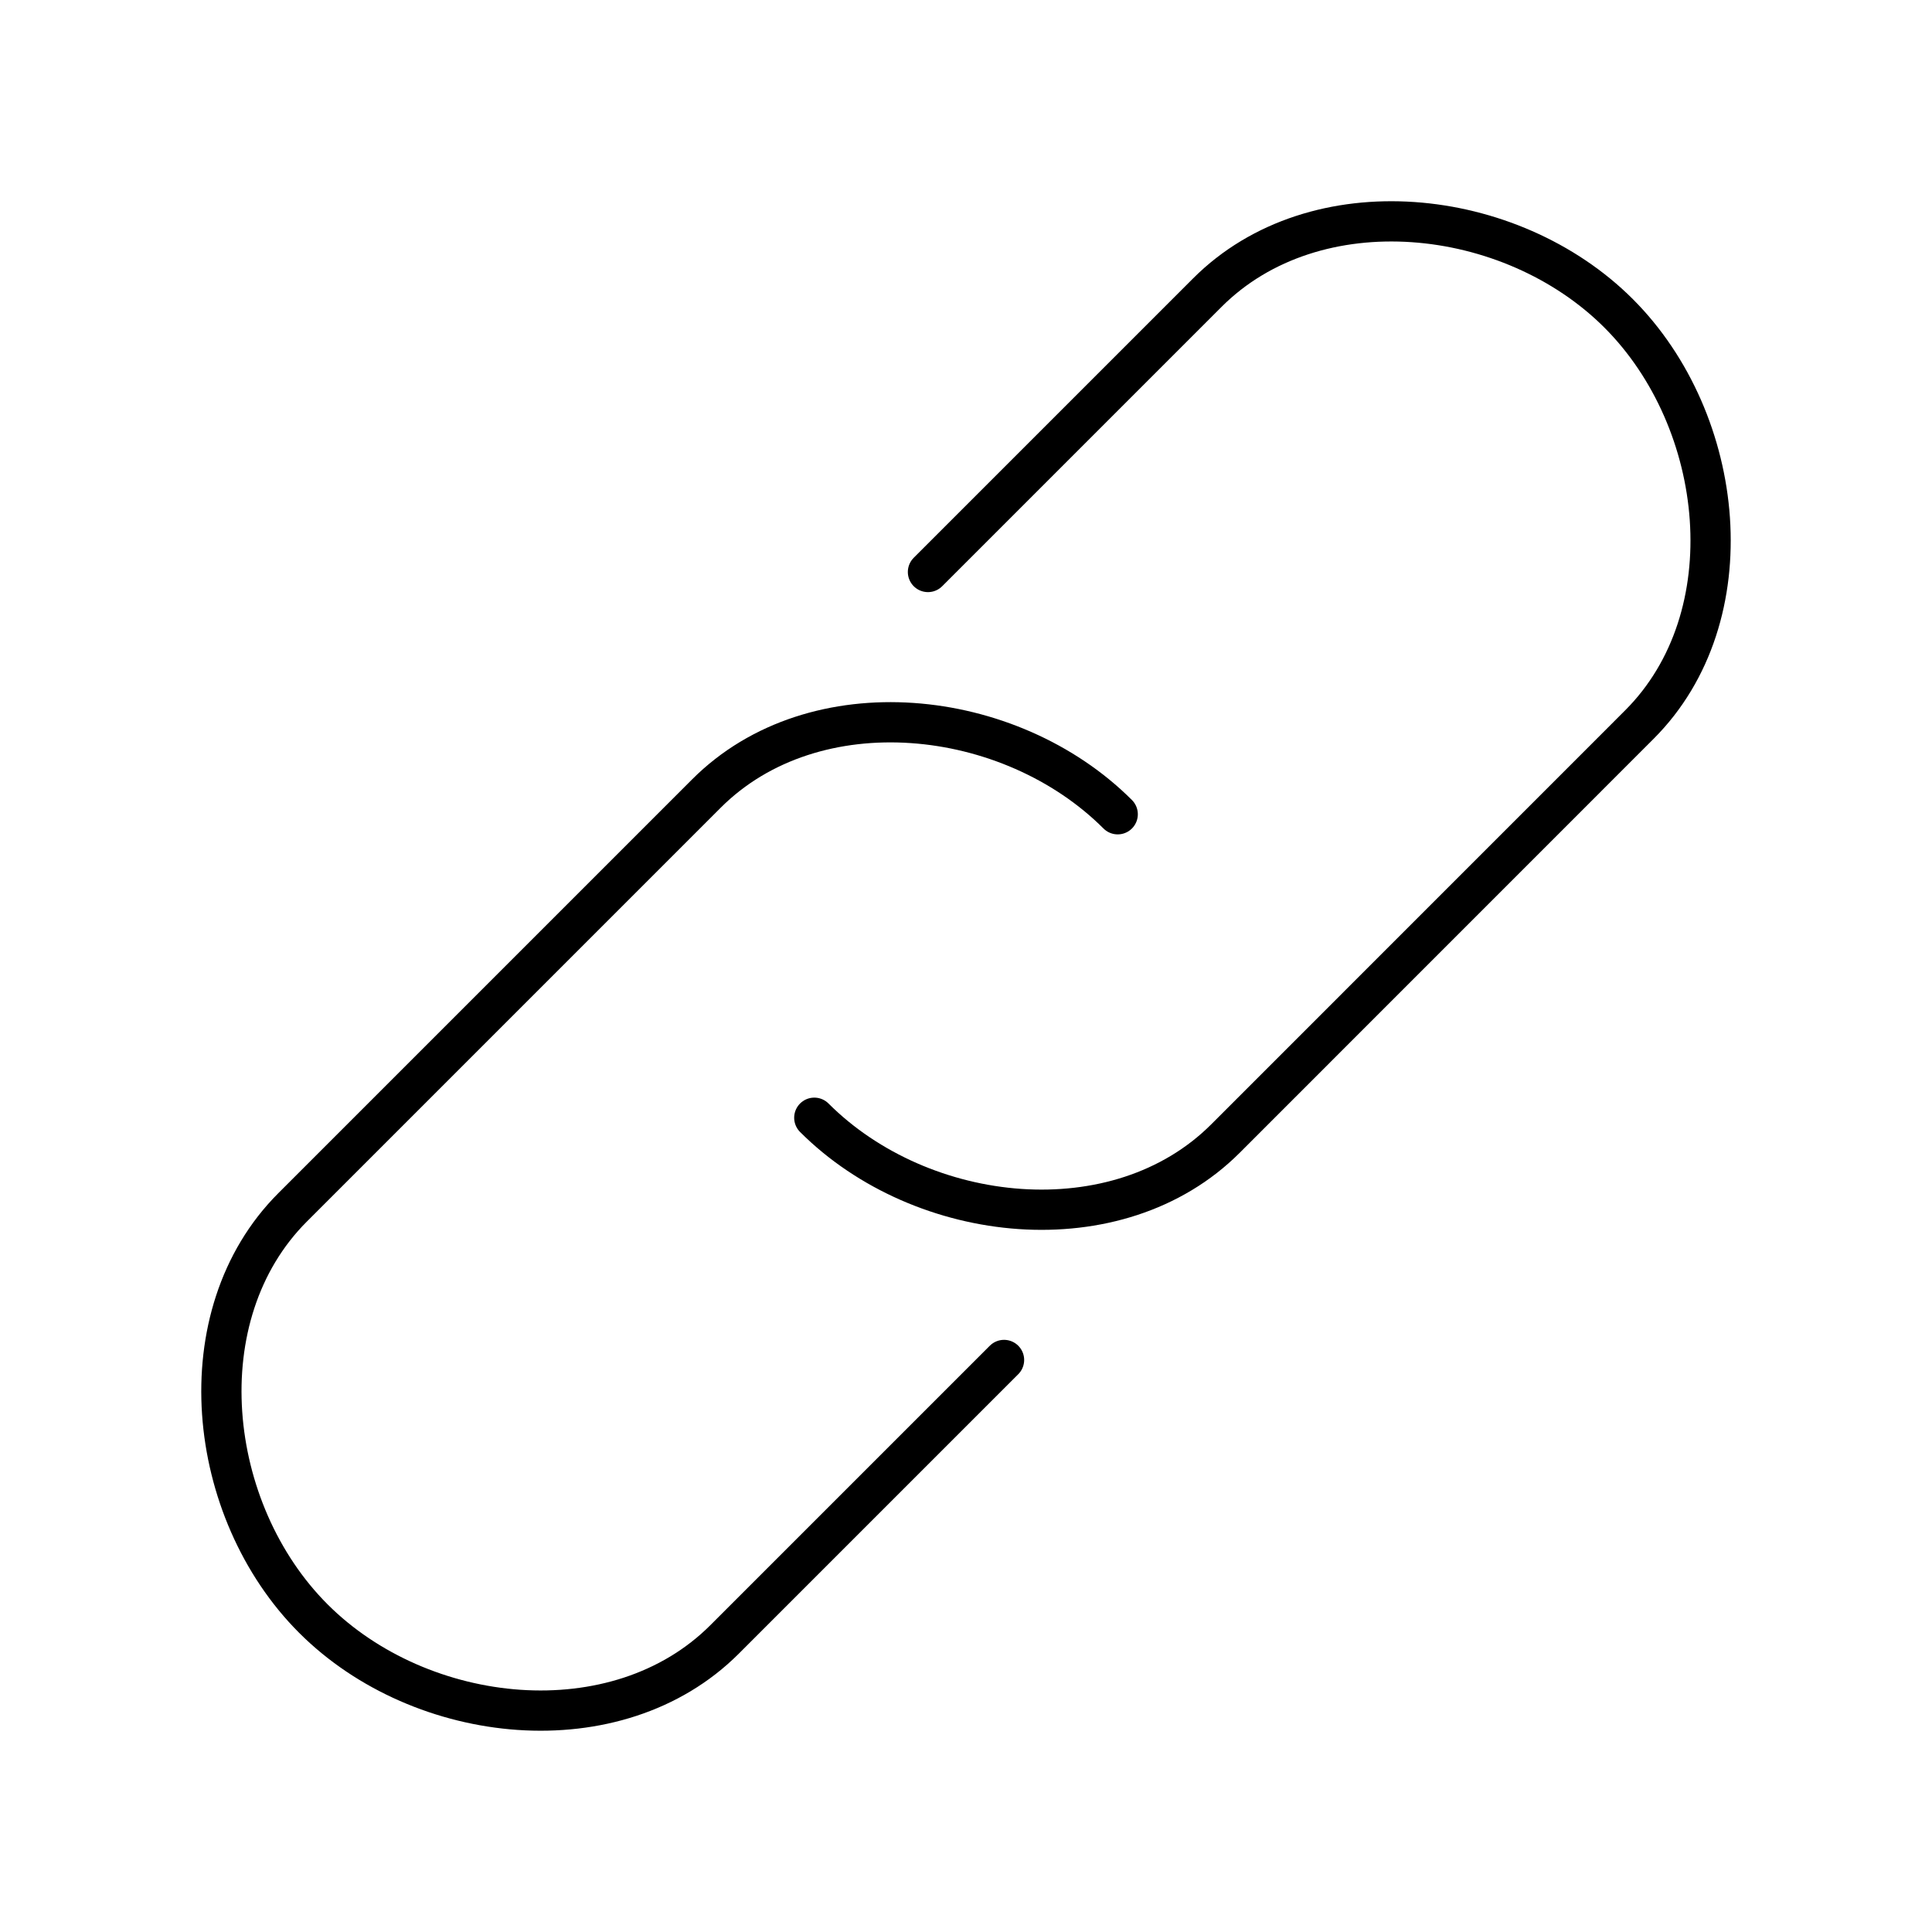 <?xml version="1.0" encoding="utf-8"?>
<svg width="800px" height="800px" viewBox="0 0 48 48" xmlns="http://www.w3.org/2000/svg"><defs><style>.a{fill:none;stroke:#000000;stroke-linecap:round;stroke-linejoin:round;}</style></defs><path class="a" d="M23.055,14.211l6.942-6.942c2.679-2.679,7.539-2.162,10.217.516s3.195,7.538.516,10.217L30.448,28.286c-2.679,2.679-7.539,2.162-10.217-.516"/><path class="a" d="M24.945,33.788l-6.942,6.942c-2.679,2.679-7.539,2.162-10.217-.516S4.591,32.676,7.269,29.997L17.552,19.714c2.679-2.679,7.539-2.162,10.217.516"/></svg>